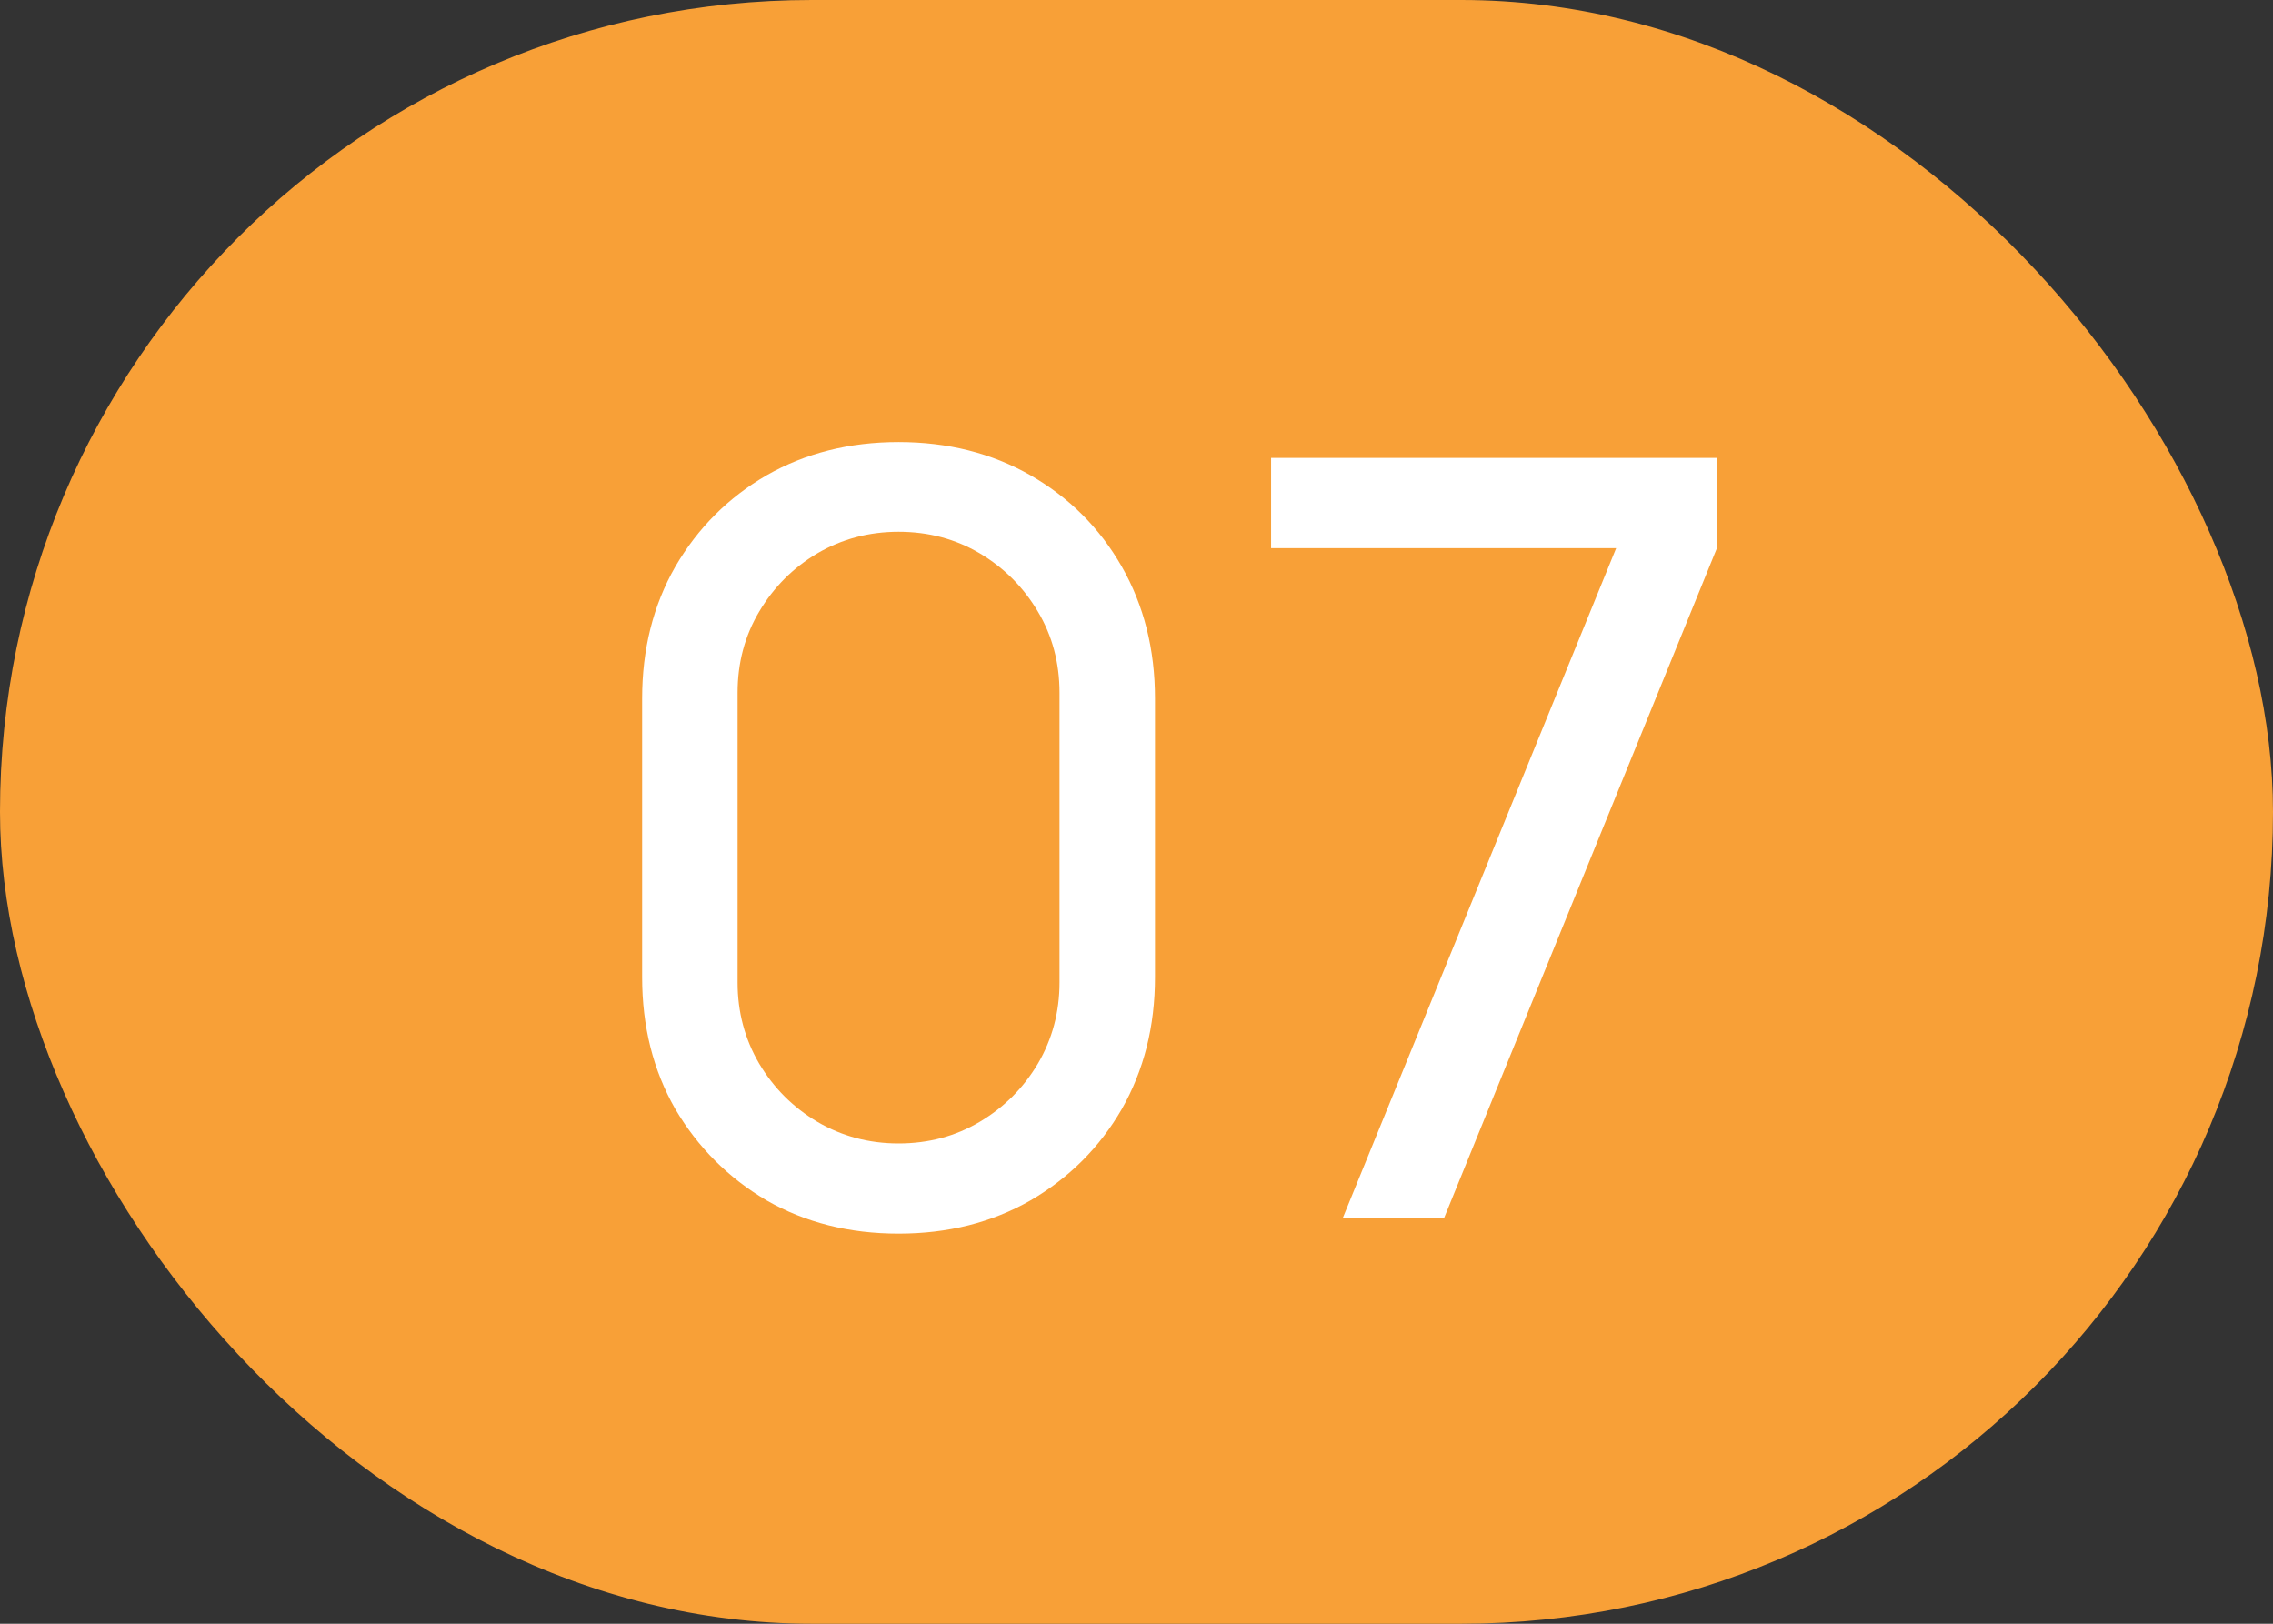 <?xml version="1.0" encoding="UTF-8"?> <svg xmlns="http://www.w3.org/2000/svg" width="28" height="20" viewBox="0 0 28 20" fill="none"><rect x="0" y="0" width="28" height="20" fill="#333333" stroke="none"/> <rect width="28" height="20" rx="10" fill="#F8A037"></rect> <path d="M11.069 15.195C10.462 15.195 9.921 15.059 9.444 14.786C8.972 14.508 8.597 14.133 8.319 13.661C8.046 13.184 7.91 12.643 7.91 12.036V8.604C7.91 7.997 8.046 7.456 8.319 6.979C8.597 6.502 8.972 6.128 9.444 5.854C9.921 5.582 10.462 5.445 11.069 5.445C11.676 5.445 12.217 5.582 12.694 5.854C13.171 6.128 13.546 6.502 13.819 6.979C14.091 7.456 14.228 7.997 14.228 8.604V12.036C14.228 12.643 14.091 13.184 13.819 13.661C13.546 14.133 13.171 14.508 12.694 14.786C12.217 15.059 11.676 15.195 11.069 15.195ZM11.069 14.084C11.437 14.084 11.771 13.995 12.07 13.817C12.369 13.639 12.607 13.401 12.785 13.102C12.963 12.799 13.052 12.465 13.052 12.101V8.533C13.052 8.164 12.963 7.83 12.785 7.532C12.607 7.232 12.369 6.994 12.07 6.816C11.771 6.639 11.437 6.55 11.069 6.55C10.705 6.55 10.371 6.639 10.068 6.816C9.769 6.994 9.531 7.232 9.353 7.532C9.175 7.83 9.086 8.164 9.086 8.533V12.101C9.086 12.465 9.175 12.799 9.353 13.102C9.531 13.401 9.769 13.639 10.068 13.817C10.371 13.995 10.705 14.084 11.069 14.084ZM16.542 15L19.909 6.752H15.658V5.64H21.15V6.752L17.79 15H16.542Z" fill="white"></path> </svg> 
